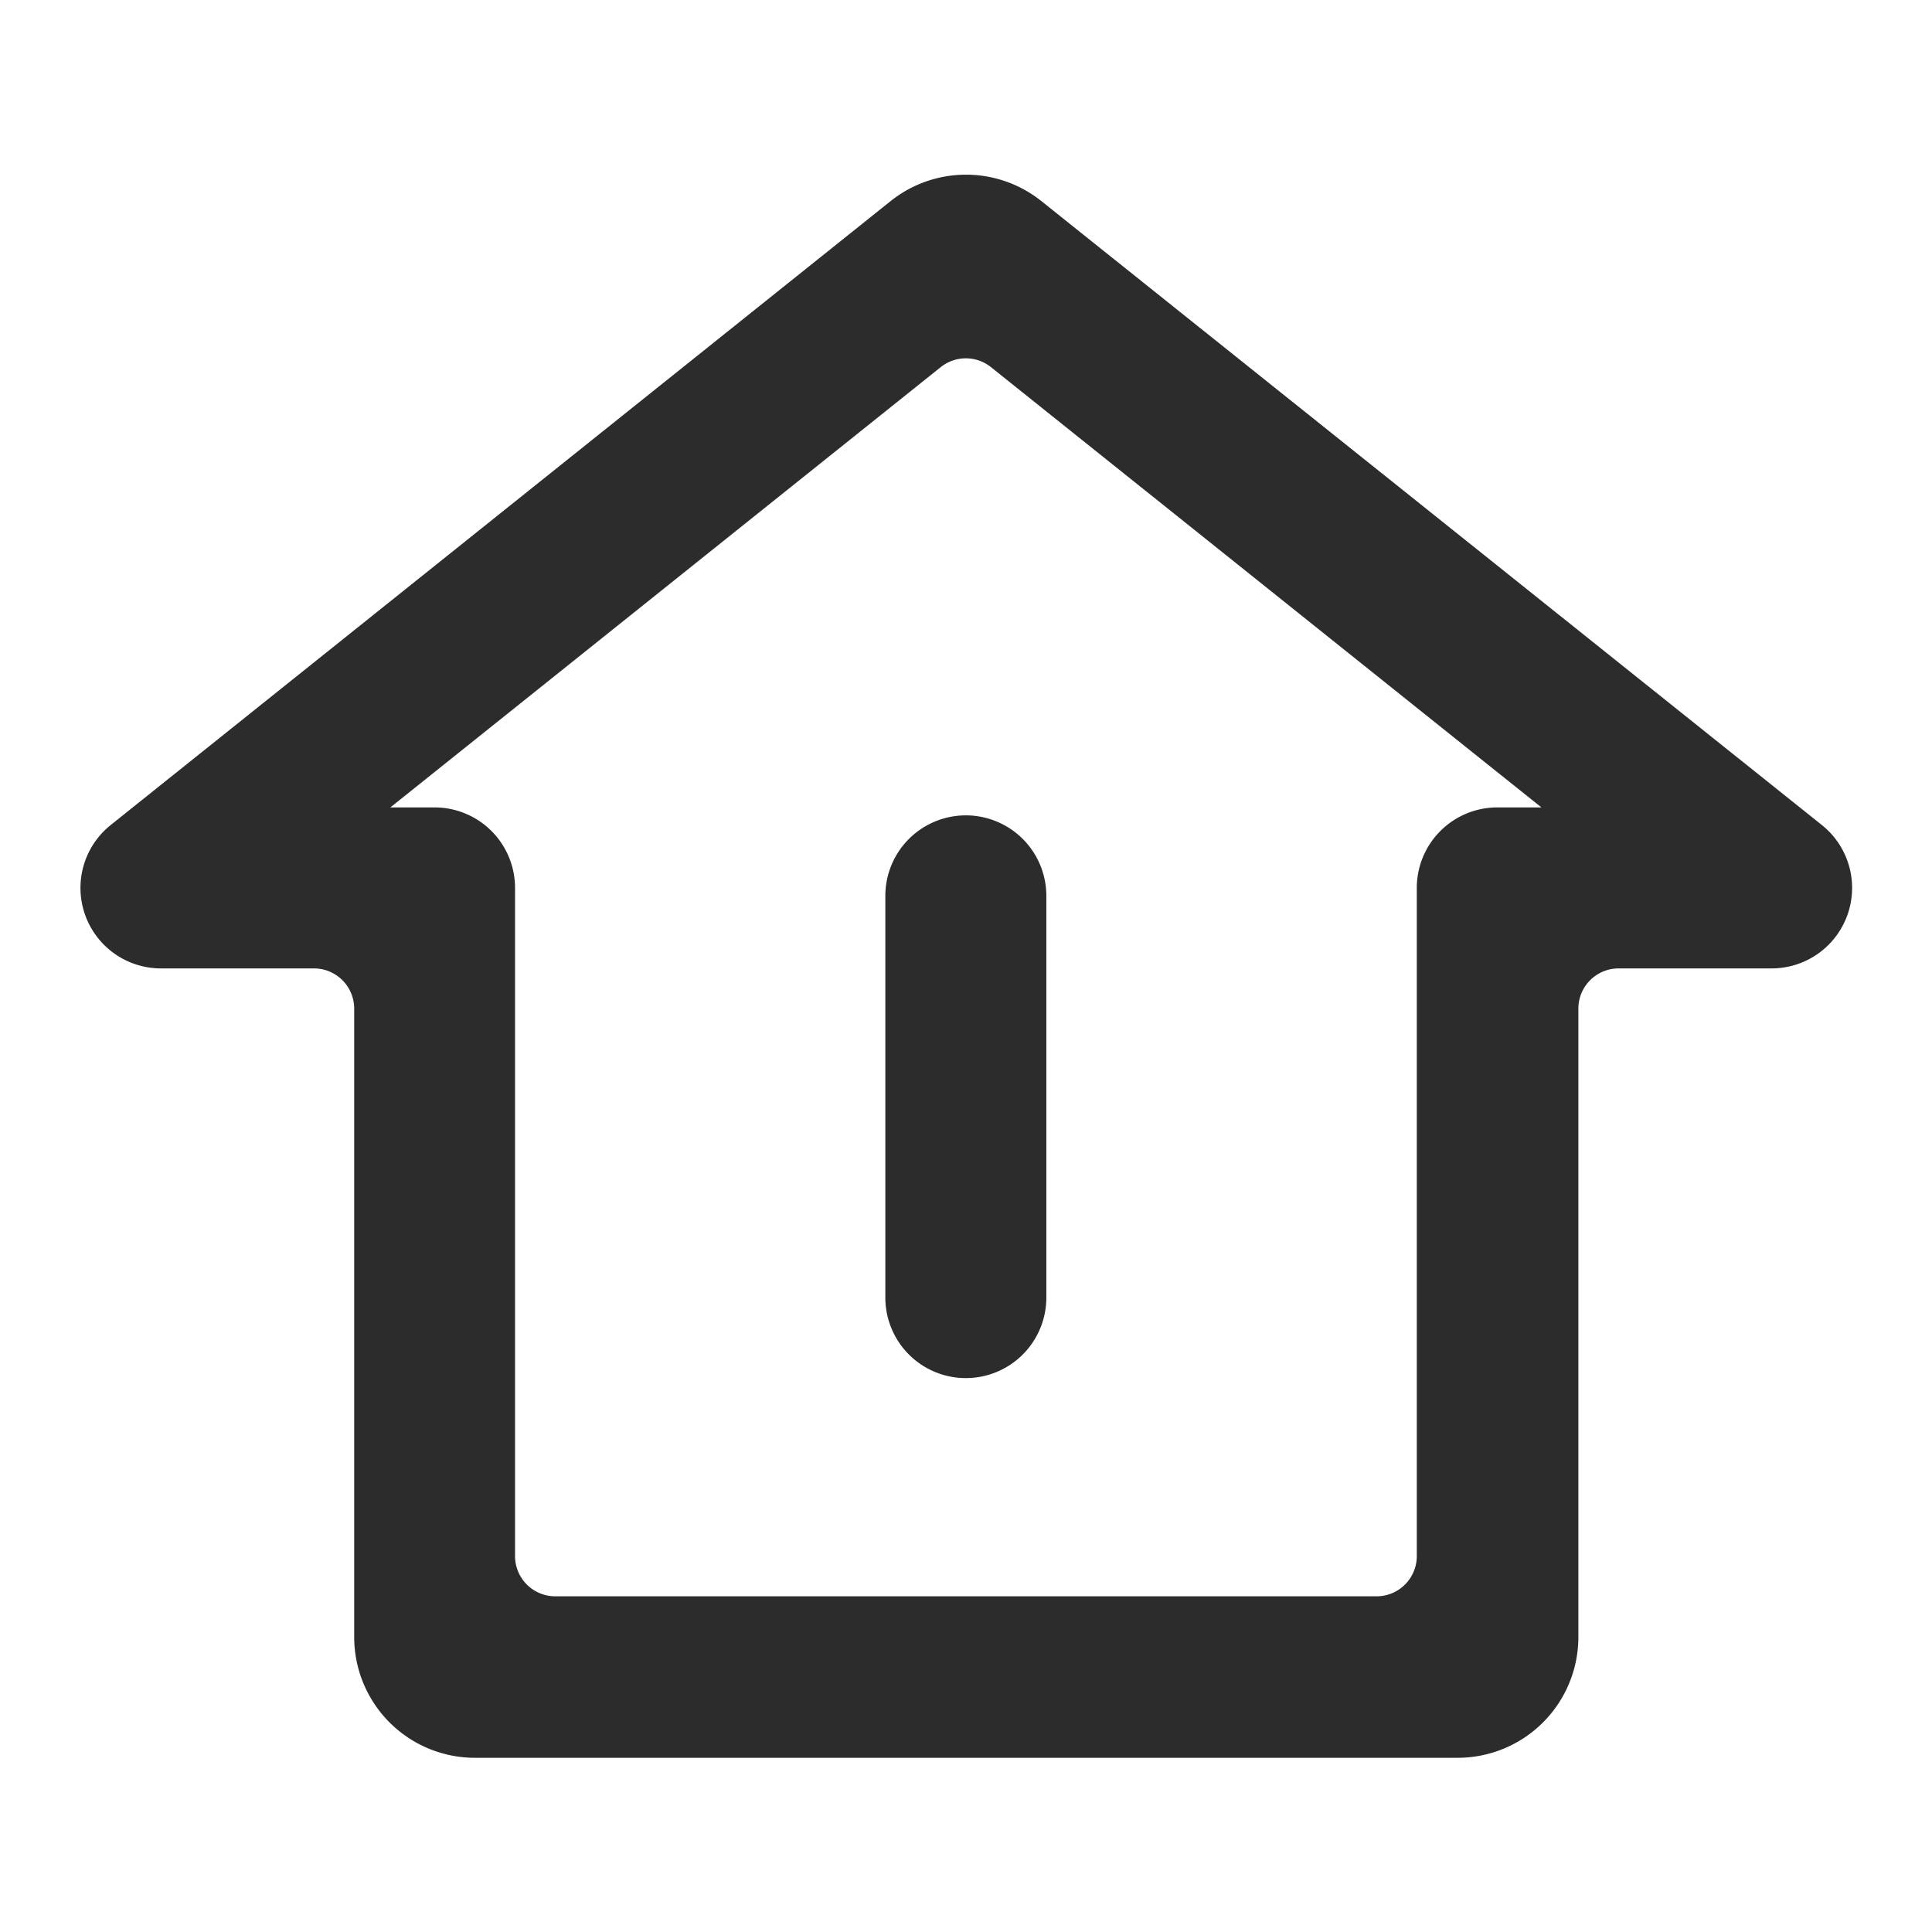<?xml version="1.0" standalone="no"?><!DOCTYPE svg PUBLIC "-//W3C//DTD SVG 1.1//EN" "http://www.w3.org/Graphics/SVG/1.1/DTD/svg11.dtd"><svg class="icon" width="200px" height="200.00px" viewBox="0 0 1024 1024" version="1.1" xmlns="http://www.w3.org/2000/svg"><path fill="#2c2c2c" d="M551.893 106.539a64 64 0 0 0-79.787 0l-413.44 330.752A42.667 42.667 0 0 0 85.333 513.28h81.067a21.333 21.333 0 0 1 21.333 21.333v333.056a64 64 0 0 0 64 64h520.832a64 64 0 0 0 64-64V534.613a21.333 21.333 0 0 1 21.333-21.333h81.067a42.667 42.667 0 0 0 26.667-75.989zM793.6 427.947a42.667 42.667 0 0 0-42.667 42.667v354.133a21.333 21.333 0 0 1-21.333 21.333H294.315a21.333 21.333 0 0 1-21.333-21.333v-354.133a42.667 42.667 0 0 0-42.667-42.667h-23.424l291.797-233.429a21.333 21.333 0 0 1 26.453 0l291.84 233.429zM469.248 474.624v213.333a42.667 42.667 0 0 0 85.333 0v-213.333a42.667 42.667 0 0 0-85.333 0z" /></svg>